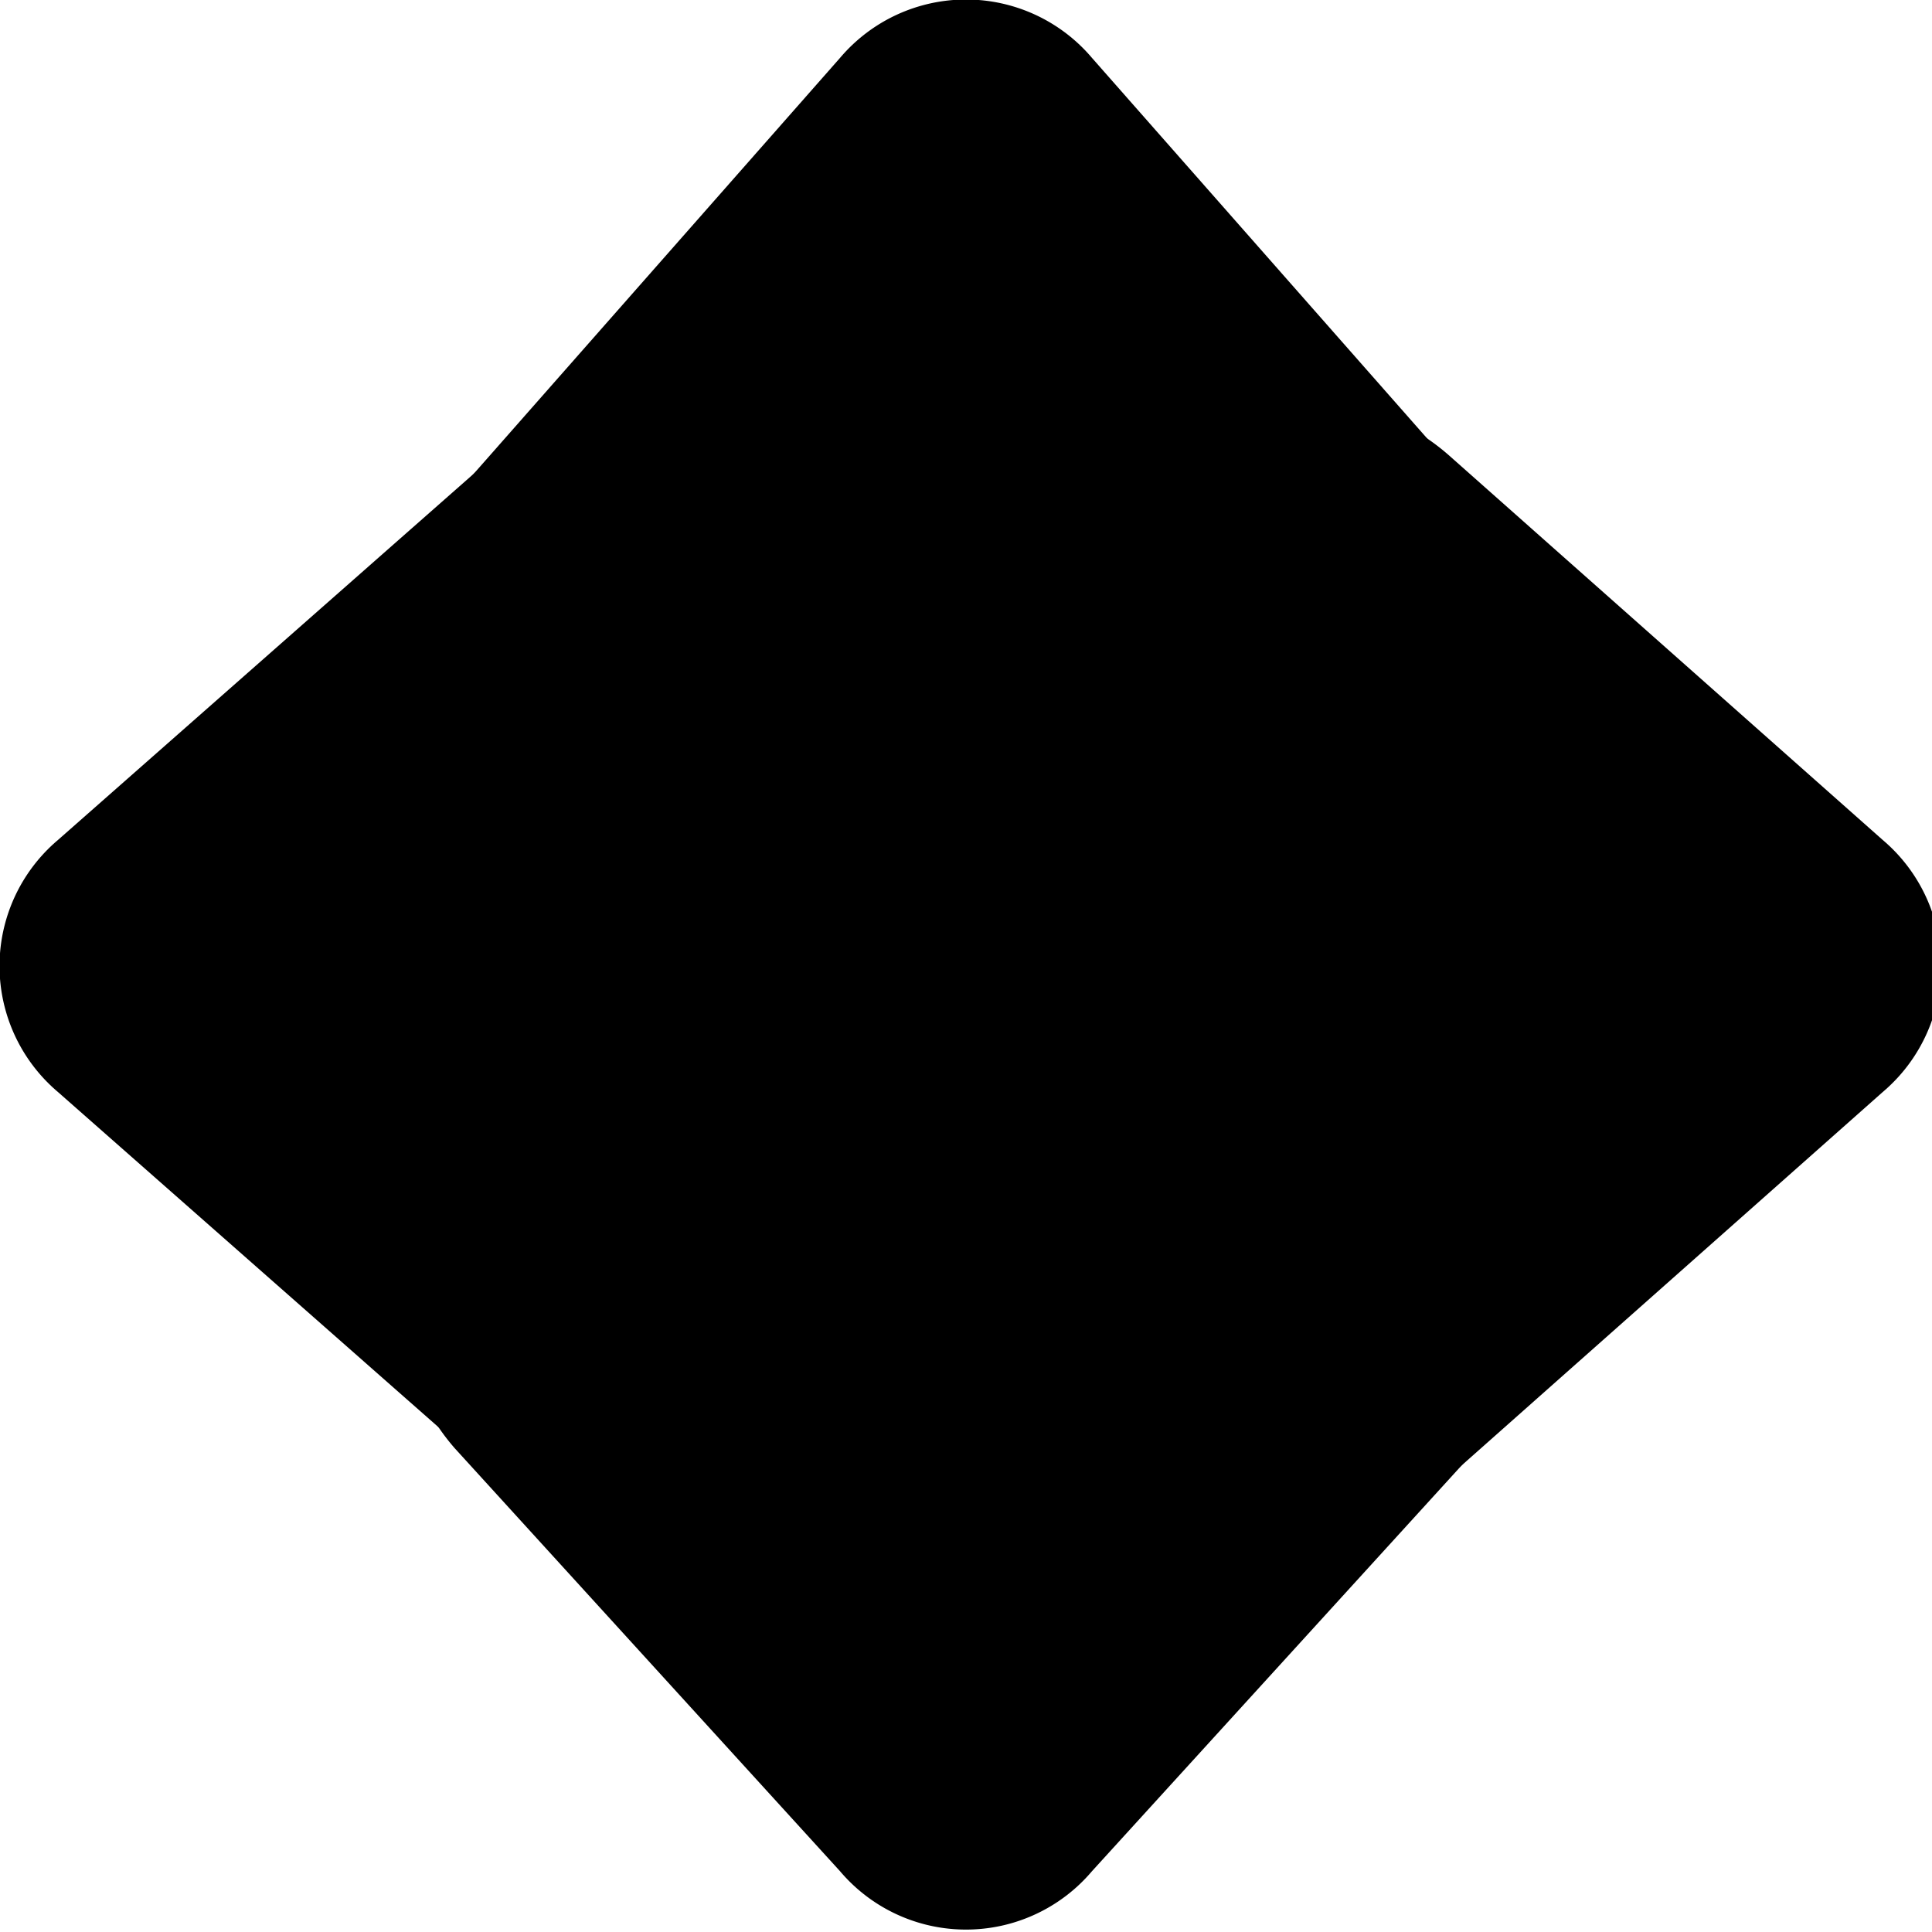 <?xml version="1.0" encoding="UTF-8"?> <svg xmlns="http://www.w3.org/2000/svg" viewBox="0 0 6.67 6.67"><g id="Слой_2" data-name="Слой 2"><g id="Слой_1-2" data-name="Слой 1"><path d="M4,5.1a.76.76,0,0,0,1,0l1.5-1.33a.57.57,0,0,0,0-.87L5,1.57a.76.76,0,0,0-1,0l-.29.25a.53.53,0,0,1-.71,0l-.29-.25a.76.76,0,0,0-1,0L.2,2.9a.57.57,0,0,0,0,.87L1.71,5.1a.76.76,0,0,0,1,0L3,4.84a.53.53,0,0,1,.71,0Z"></path><path d="M1.57,4a.76.76,0,0,0,0,1L2.9,6.46a.57.57,0,0,0,.87,0L5.1,5a.76.76,0,0,0,0-1l-.26-.29a.53.53,0,0,1,0-.71l.26-.29a.76.76,0,0,0,0-1L3.77.2A.57.57,0,0,0,2.9.2L1.57,1.71a.76.76,0,0,0,0,1L1.82,3a.53.53,0,0,1,0,.71Z"></path></g></g></svg> 